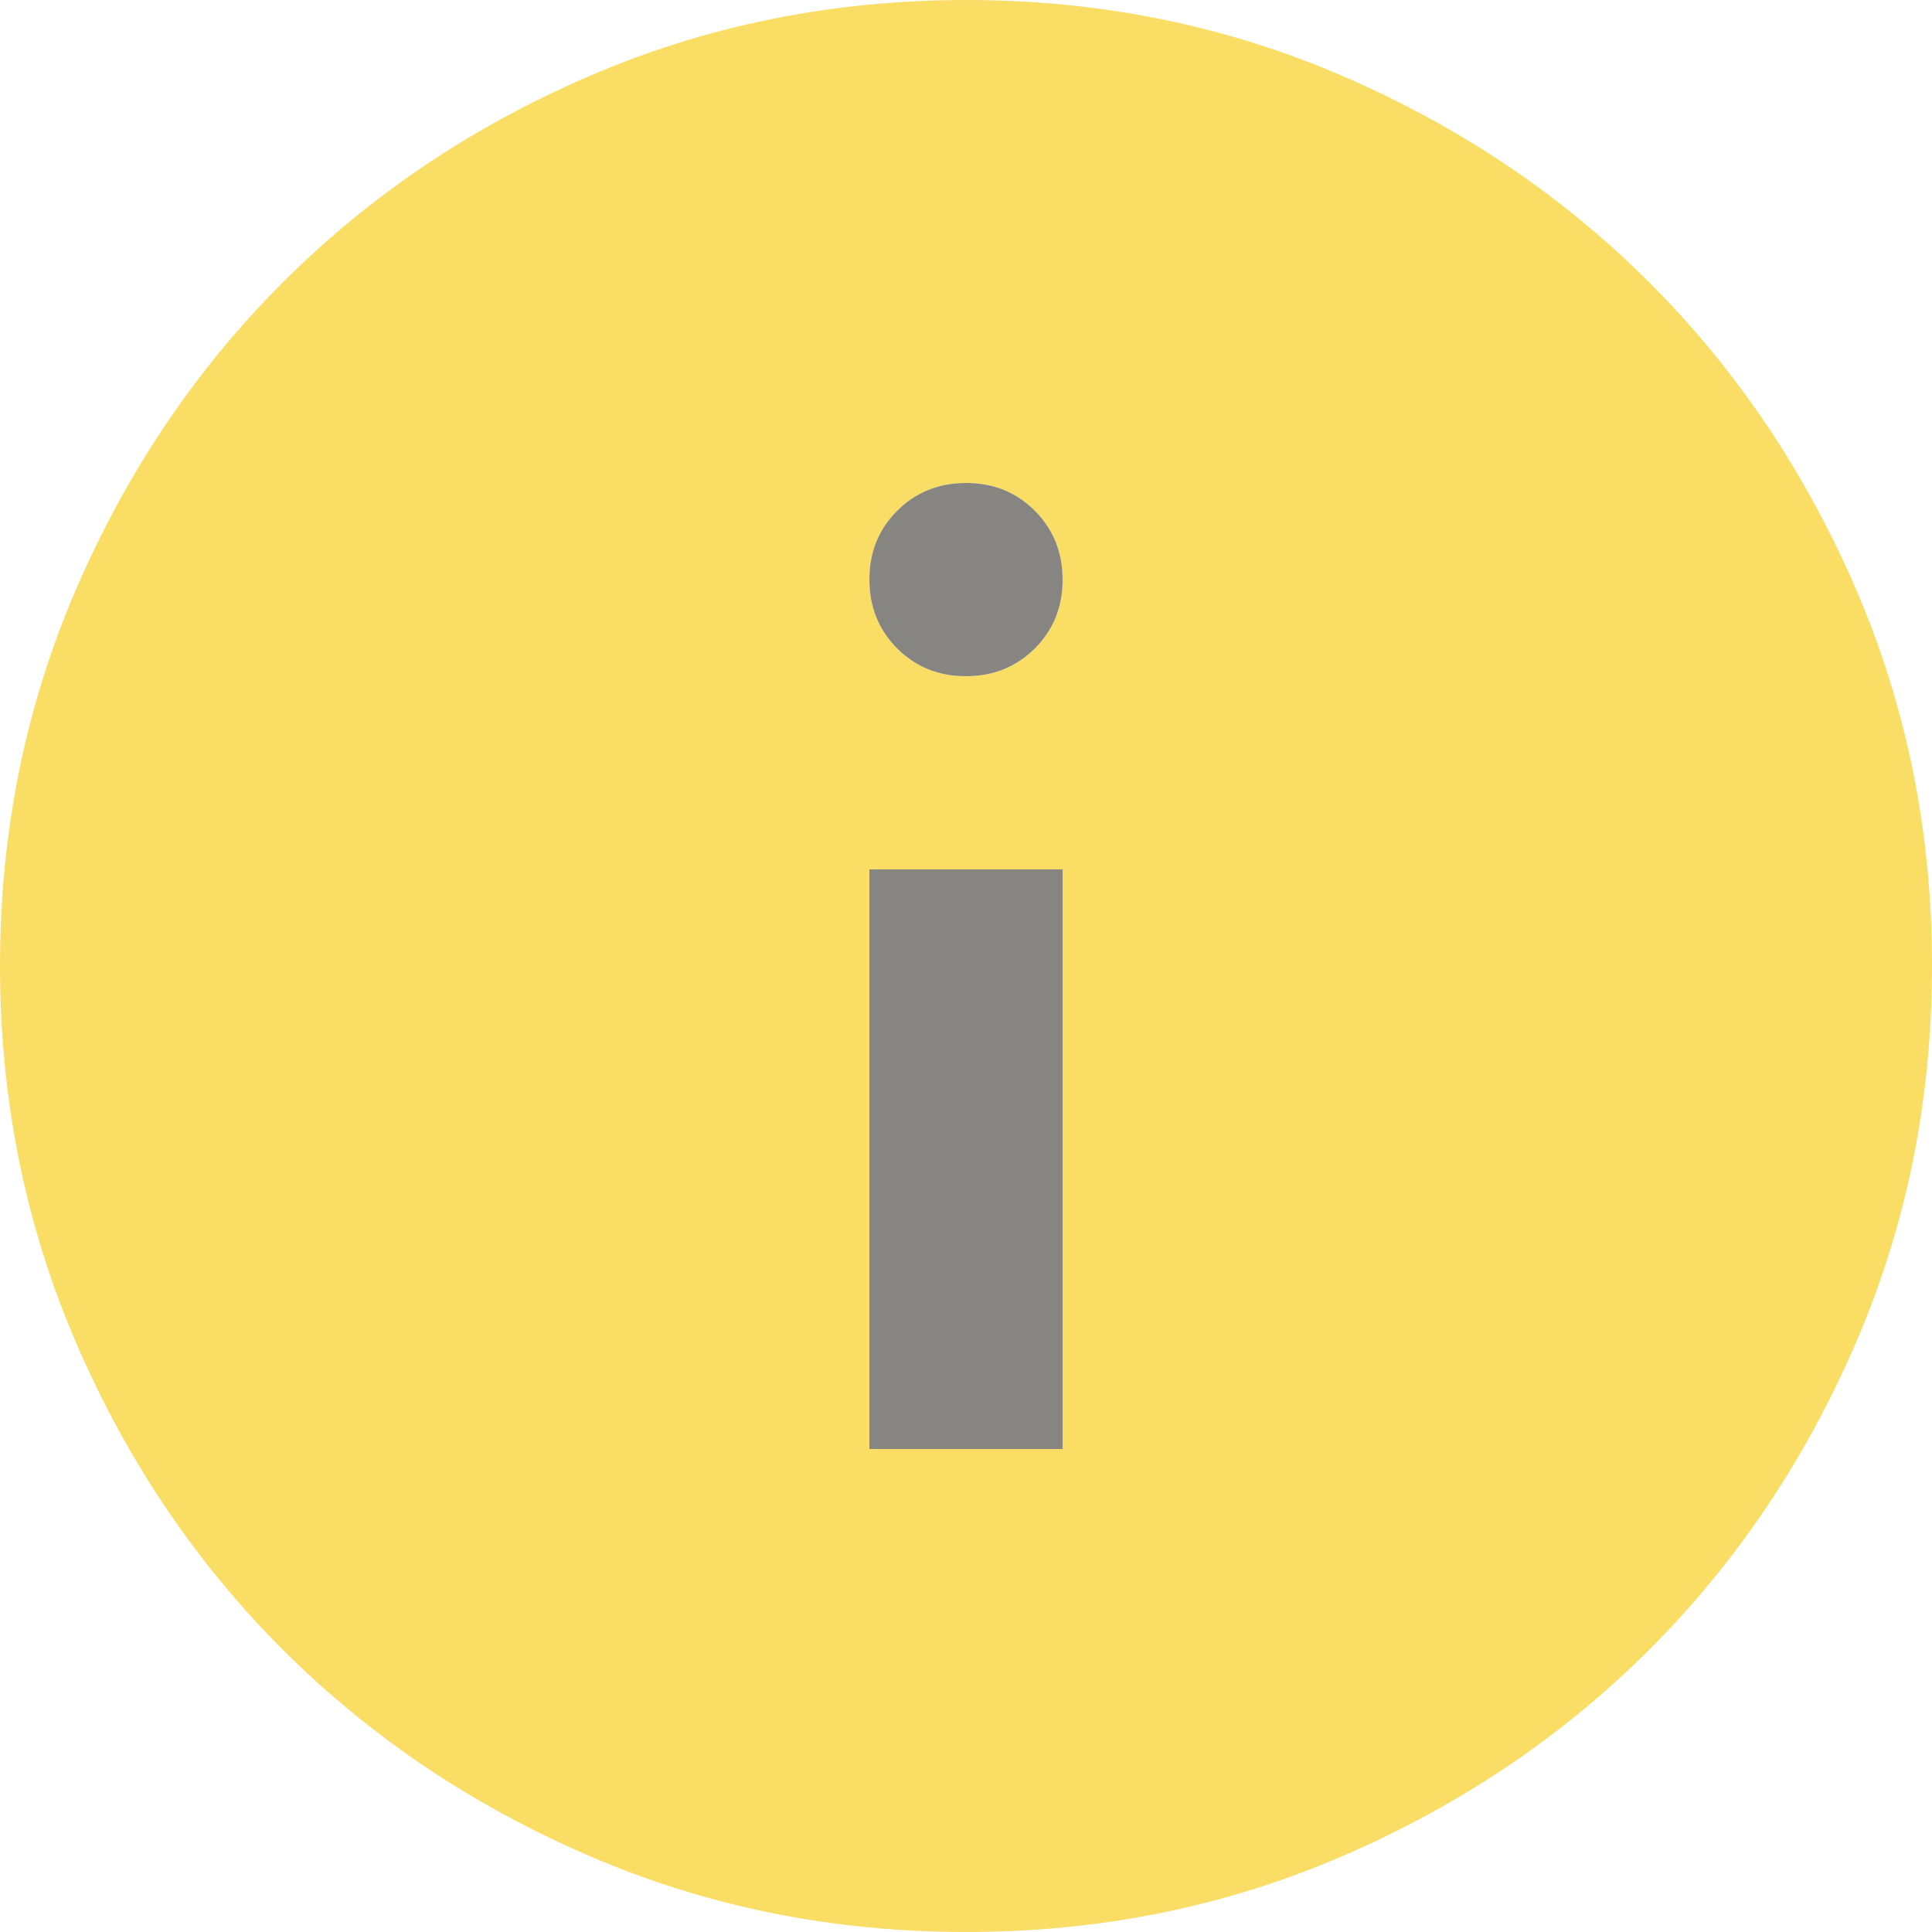 <?xml version="1.0" encoding="UTF-8"?> <svg xmlns="http://www.w3.org/2000/svg" width="26" height="26" viewBox="0 0 26 26" fill="none"> <path d="M11.7 19.5H14.3V11.7H11.7V19.5ZM13 9.1C13.368 9.1 13.677 8.975 13.927 8.726C14.177 8.476 14.301 8.167 14.3 7.8C14.3 7.432 14.175 7.123 13.926 6.873C13.676 6.623 13.367 6.499 13 6.5C12.632 6.5 12.323 6.625 12.073 6.874C11.823 7.124 11.699 7.433 11.7 7.8C11.7 8.168 11.825 8.477 12.074 8.727C12.324 8.976 12.633 9.101 13 9.1ZM13 26C11.202 26 9.512 25.659 7.93 24.976C6.348 24.293 4.973 23.367 3.803 22.198C2.632 21.027 1.706 19.652 1.024 18.07C0.342 16.488 0.001 14.798 0 13C0 11.202 0.341 9.512 1.024 7.93C1.707 6.348 2.633 4.973 3.803 3.803C4.973 2.632 6.348 1.706 7.93 1.024C9.512 0.342 11.202 0.001 13 0C14.798 0 16.488 0.341 18.07 1.024C19.652 1.707 21.027 2.633 22.198 3.803C23.367 4.973 24.294 6.348 24.977 7.93C25.66 9.512 26.001 11.202 26 13C26 14.798 25.659 16.488 24.976 18.07C24.293 19.652 23.367 21.027 22.198 22.198C21.027 23.367 19.652 24.294 18.07 24.977C16.488 25.66 14.798 26.001 13 26Z" fill="#FADD65"></path> <path d="M11.7 19.5H14.3V11.7H11.7V19.5Z" fill="#868582"></path> <path d="M13 9.1C13.368 9.1 13.677 8.975 13.927 8.726C14.177 8.476 14.301 8.167 14.3 7.8C14.3 7.432 14.175 7.123 13.926 6.873C13.676 6.623 13.367 6.499 13 6.5C12.632 6.5 12.323 6.625 12.073 6.874C11.823 7.124 11.699 7.433 11.7 7.8C11.7 8.168 11.825 8.477 12.074 8.727C12.324 8.976 12.633 9.101 13 9.1Z" fill="#868582"></path> </svg> 
